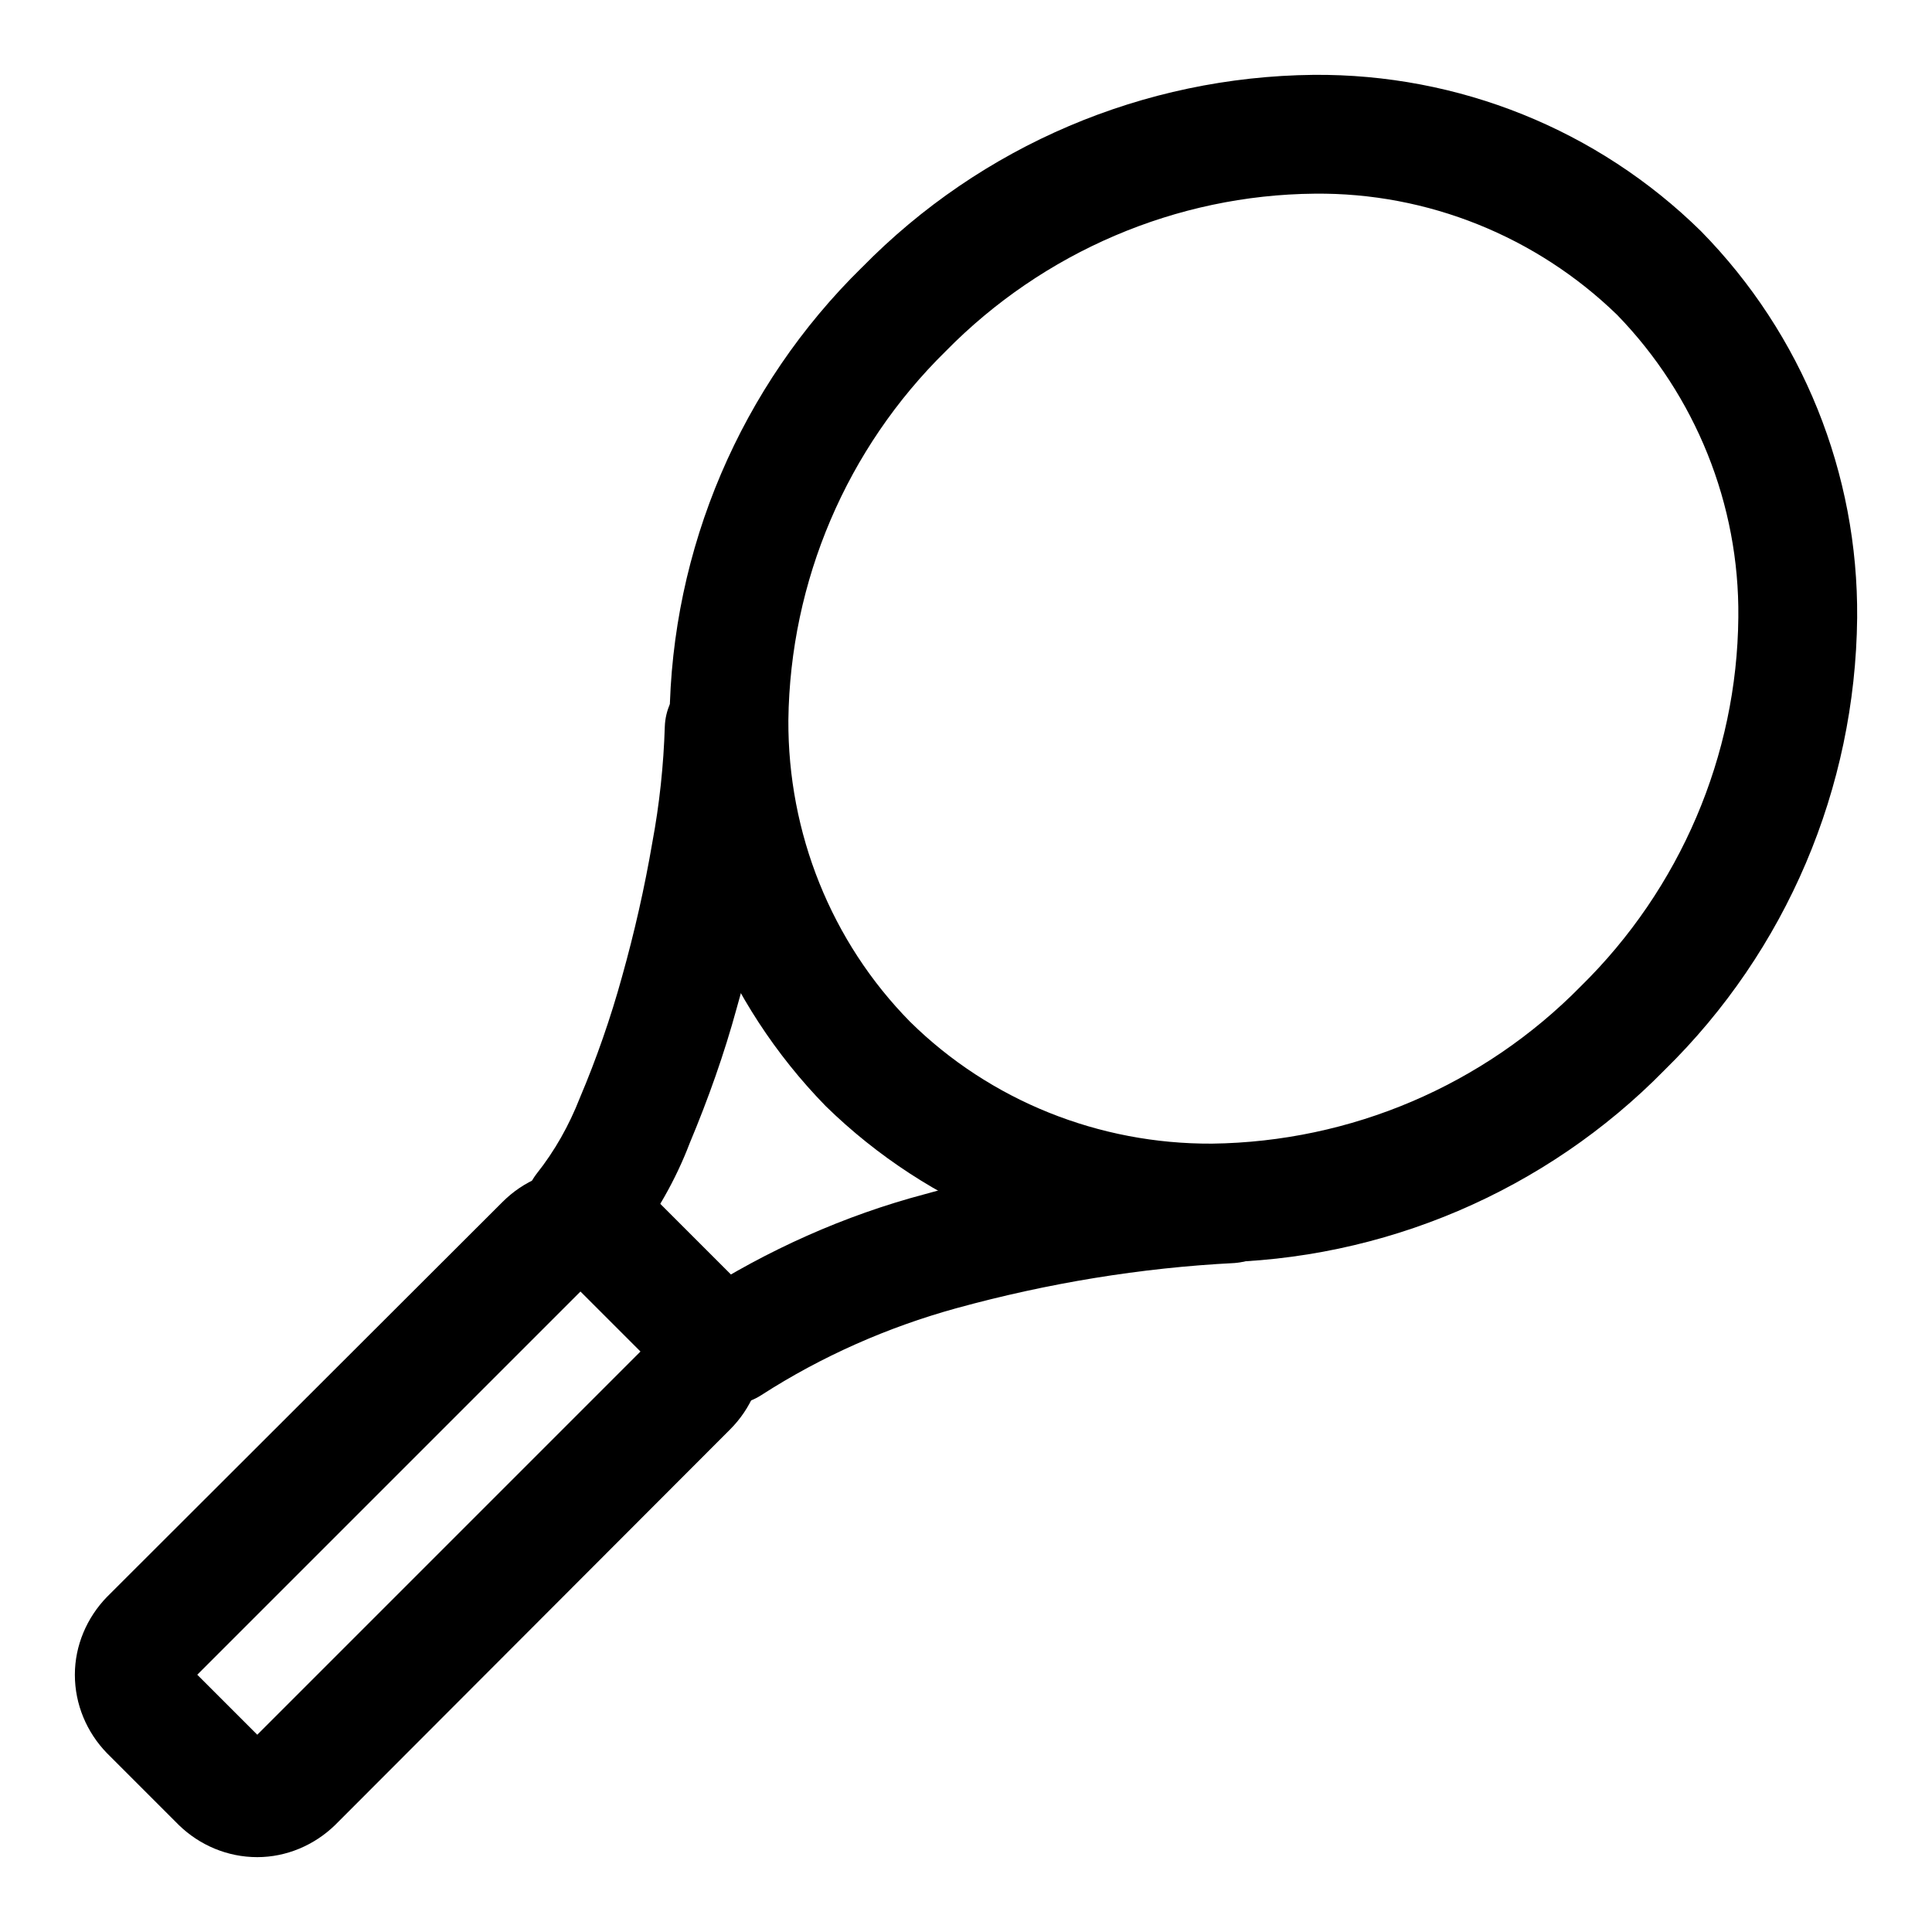 <?xml version="1.0" encoding="UTF-8"?>
<!-- The Best Svg Icon site in the world: iconSvg.co, Visit us! https://iconsvg.co -->
<svg fill="#000000" width="800px" height="800px" version="1.1" viewBox="144 144 512 512" xmlns="http://www.w3.org/2000/svg">
 <g>
  <path d="m372.45 214.85c31.648-32.273 74.629-50.539 119.66-51.012 38.414-0.312 75.258 14.488 102.65 41.41 26.922 27.395 41.719 64.234 41.406 102.49-0.473 45.184-18.738 88.168-51.012 119.81-31.488 32.117-74.625 50.539-119.66 51.012-38.258 0.312-75.254-14.645-102.65-41.406-26.766-27.395-41.723-64.395-41.406-102.65 0.469-45.027 18.891-88.168 51.008-119.66zm22.199 22.199c25.82-26.293 61.09-41.406 97.773-41.723 29.91-0.312 58.723 11.336 80.137 32.121 20.781 21.41 32.43 50.223 32.117 80.137-0.316 36.684-15.43 71.949-41.723 97.77-25.82 26.293-60.93 41.25-97.77 41.723-29.914 0.156-58.727-11.336-79.98-32.277-20.941-21.254-32.434-50.066-32.277-79.98 0.473-36.84 15.43-71.949 41.723-97.77z" fill-rule="evenodd"/>
  <path d="m345.84 513.67c-3.621 2.359-7.871 3.148-11.965 2.203s-7.559-3.305-9.922-6.926c-2.203-3.465-2.988-7.715-2.047-11.809 0.789-4.094 3.309-7.559 6.773-9.922 18.734-11.965 39.043-21.094 60.457-26.762 26.289-7.402 53.215-11.809 80.293-13.227 4.25-0.156 8.344 1.258 11.336 4.094 3.148 2.676 5.039 6.613 5.195 10.863 0.316 4.094-1.102 8.188-3.938 11.336-2.832 3.148-6.769 4.879-10.863 5.195-24.875 1.258-49.594 5.352-73.68 11.965-18.266 5.039-35.738 12.754-51.641 22.988z"/>
  <path d="m320.18 336.55c0.156-4.25 1.891-8.188 5.039-11.023 2.992-2.832 7.086-4.406 11.176-4.25 4.254 0.16 8.188 1.891 11.023 4.883 2.832 3.148 4.406 7.242 4.25 11.336-0.316 11.805-1.574 23.613-3.777 35.266-2.207 13.066-5.039 25.82-8.66 38.414-3.305 12.125-7.559 24.09-12.438 35.738-3.777 9.922-9.133 19.211-15.746 27.711-2.676 3.305-6.453 5.352-10.547 5.824-4.094 0.473-8.344-0.629-11.652-3.148-3.305-2.676-5.352-6.453-5.824-10.547-0.473-4.25 0.629-8.344 3.148-11.652 4.883-6.141 8.66-12.91 11.496-20.152 4.406-10.391 8.184-21.254 11.176-32.117 3.309-11.809 5.984-23.617 8.031-35.582 1.887-10.074 2.988-20.465 3.305-30.699z"/>
  <path d="m318.45 462.5 19.051 19.047c5.508 5.356 8.656 12.91 8.656 20.625 0 7.715-3.148 15.117-8.656 20.625l-104.7 104.86c-5.512 5.356-12.91 8.504-20.625 8.504-7.871 0-15.273-3.148-20.781-8.504l-19.051-19.051c-5.352-5.508-8.504-12.91-8.504-20.781 0-7.715 3.152-15.113 8.504-20.625l104.86-104.7c5.512-5.512 12.91-8.66 20.625-8.66 7.715 0 15.27 3.148 20.625 8.66zm-106.27 141.22-15.902-15.902 101.55-101.55 15.902 15.898z" fill-rule="evenodd"/>
 </g>
</svg>